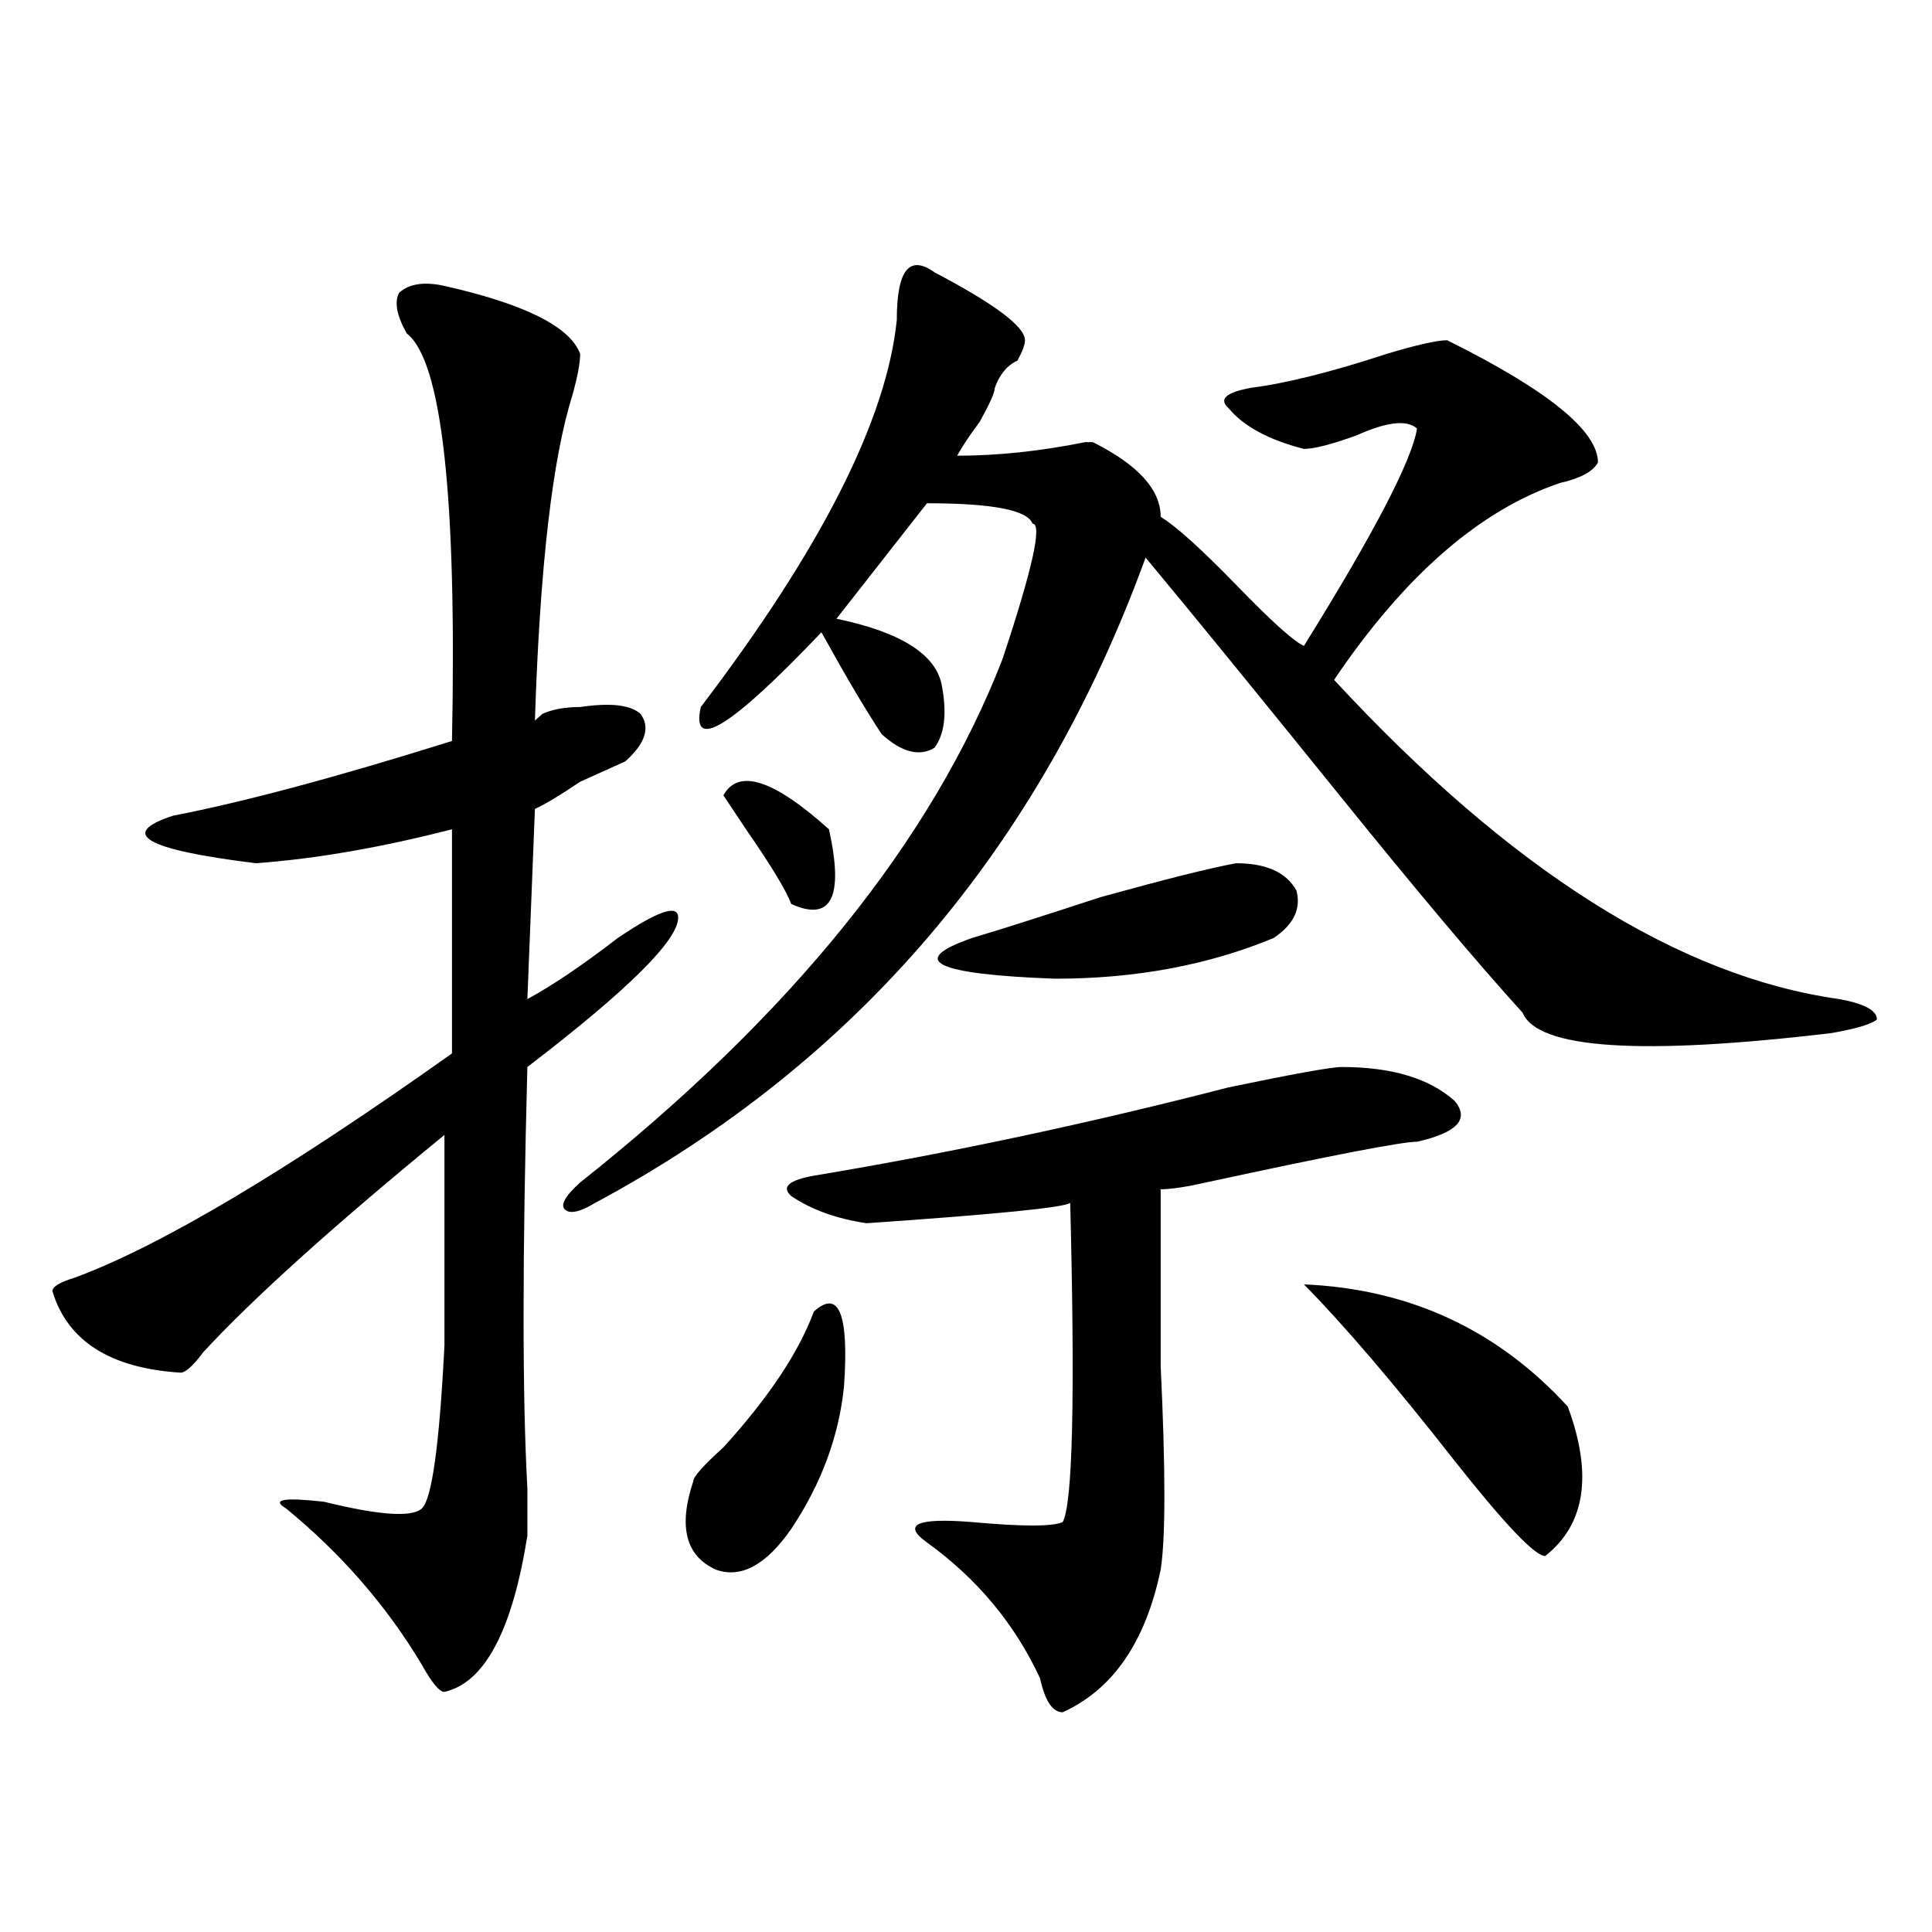 <?xml version="1.0" encoding="utf-8"?>
<!-- Generator: Adobe Illustrator 16.0.0, SVG Export Plug-In . SVG Version: 6.00 Build 0)  -->
<!DOCTYPE svg PUBLIC "-//W3C//DTD SVG 1.1//EN" "http://www.w3.org/Graphics/SVG/1.1/DTD/svg11.dtd">
<svg version="1.1" id="图层_1" xmlns="http://www.w3.org/2000/svg" xmlns:xlink="http://www.w3.org/1999/xlink" x="0px" y="0px"
	 width="1000px" height="1000px" viewBox="0 0 1000 1000" enable-background="new 0 0 1000 1000" xml:space="preserve">
<path d="M230.043,147.984c41.584,9.393,64.998,21.094,70.242,35.156c0,4.724-1.342,11.755-3.902,21.094
	c-10.427,32.849-16.951,89.099-19.512,168.75l3.902-3.516c5.183-2.308,11.707-3.516,19.512-3.516
	c15.609-2.308,25.975-1.153,31.219,3.516c5.183,7.031,2.561,15.271-7.805,24.609c-5.244,2.362-13.049,5.878-23.414,10.547
	c-10.427,7.031-18.231,11.755-23.414,14.063l-3.902,98.438c12.987-7.031,28.597-17.578,46.828-31.641
	c20.792-14.063,31.219-17.578,31.219-10.547c0,11.755-26.036,37.519-78.047,77.344c-2.622,98.438-2.622,171.112,0,217.969
	c0,11.755,0,19.94,0,24.609c-7.805,49.219-22.134,76.135-42.926,80.859c-2.622,0-6.524-4.725-11.707-14.063
	c-18.231-30.487-41.646-57.403-70.242-80.859c-7.805-4.669-1.342-5.823,19.512-3.516c28.597,7.031,45.486,8.239,50.73,3.516
	c5.183-4.669,9.085-32.794,11.707-84.375c0-42.188,0-78.497,0-108.984c-57.255,46.911-98.9,84.375-124.875,112.5
	c-5.244,7.031-9.146,10.547-11.707,10.547c-36.463-2.308-58.535-16.37-66.34-42.188c0-2.308,3.902-4.669,11.707-7.031
	c44.206-16.37,109.266-55.042,195.117-116.016V429.234c-36.463,9.394-70.242,15.271-101.461,17.578
	c-57.255-7.031-71.584-15.216-42.926-24.609c36.401-7.031,84.51-19.886,144.387-38.672c2.561-126.563-5.244-196.875-23.414-210.938
	c-5.244-9.339-6.524-16.37-3.902-21.094C211.812,146.831,219.616,145.677,230.043,147.984z M483.695,140.953
	c31.219,16.424,46.828,28.125,46.828,35.156c0,2.362-1.342,5.878-3.902,10.547c-5.244,2.362-9.146,7.031-11.707,14.063
	c0,2.362-2.622,8.239-7.805,17.578c-5.244,7.031-9.146,12.909-11.707,17.578c20.792,0,42.926-2.308,66.34-7.031h3.902
	c23.414,11.755,35.121,24.609,35.121,38.672c7.805,4.724,20.792,16.425,39.023,35.156c18.17,18.786,29.877,29.333,35.121,31.641
	c36.401-58.558,55.913-96.075,58.535-112.5c-5.244-4.669-15.609-3.516-31.219,3.516c-13.049,4.724-22.134,7.031-27.316,7.031
	c-18.231-4.669-31.219-11.7-39.023-21.094c-5.244-4.669-1.342-8.185,11.707-10.547c18.17-2.308,41.584-8.185,70.242-17.578
	c15.609-4.669,25.975-7.031,31.219-7.031c52.011,25.817,78.047,46.911,78.047,63.281c-2.622,4.724-9.146,8.239-19.512,10.547
	C765.944,264,726.921,298.003,690.52,351.891c91.034,98.438,178.166,153.534,261.457,165.234
	c12.987,2.362,19.512,5.878,19.512,10.547c-2.622,2.362-10.427,4.724-23.414,7.031c-98.9,11.755-152.191,8.239-159.996-10.547
	c-23.414-25.763-55.975-64.435-97.559-116.016c-41.646-51.526-74.145-91.406-97.559-119.531
	C538.328,438.628,443.33,549.974,308.09,622.594c-7.805,4.724-13.049,5.878-15.609,3.516c-2.622-2.308,0-7.031,7.805-14.063
	c109.266-86.683,182.068-176.935,218.531-270.703c15.609-46.856,20.792-70.313,15.609-70.313
	c-2.622-7.031-20.854-10.547-54.633-10.547l-46.828,59.766c33.779,7.031,52.011,18.786,54.633,35.156
	c2.561,14.063,1.28,24.609-3.902,31.641c-7.805,4.724-16.951,2.362-27.316-7.031c-7.805-11.7-18.231-29.278-31.219-52.734
	c-46.828,49.219-67.682,62.128-62.438,38.672c62.438-82.013,96.217-148.81,101.461-200.391
	C464.184,139.799,470.646,131.614,483.695,140.953z M421.258,678.844c12.987-11.7,18.17,1.208,15.609,38.672
	c-2.622,25.817-11.707,50.427-27.316,73.828c-13.049,18.786-26.036,25.763-39.023,21.094c-15.609-7.031-19.512-22.247-11.707-45.703
	c0-2.308,5.183-8.185,15.609-17.578C397.844,723.394,413.453,699.938,421.258,678.844z M374.43,411.656
	c7.805-14.063,25.975-8.185,54.633,17.578c7.805,35.156,1.28,48.065-19.512,38.672c-2.622-7.031-10.427-19.886-23.414-38.672
	C393.941,440.989,390.039,435.112,374.43,411.656z M694.422,552.281c25.975,0,45.486,5.878,58.535,17.578
	c7.805,9.394,1.28,16.425-19.512,21.094c-7.805,0-44.268,7.031-109.266,21.094c-10.427,2.362-18.231,3.516-23.414,3.516
	c0,16.425,0,46.911,0,91.406c2.561,53.942,2.561,89.099,0,105.469c-7.805,37.463-24.756,62.072-50.73,73.828
	c-5.244,0-9.146-5.878-11.707-17.578c-13.049-28.125-32.561-51.581-58.535-70.313c-13.049-9.339-5.244-12.854,23.414-10.547
	c25.975,2.362,41.584,2.362,46.828,0c5.183-9.339,6.463-64.435,3.902-165.234c-2.622,2.362-37.743,5.878-105.363,10.547
	c-15.609-2.308-28.658-7.031-39.023-14.063c-5.244-4.669-1.342-8.185,11.707-10.547c70.242-11.7,141.765-26.917,214.629-45.703
	C669.666,555.797,689.178,552.281,694.422,552.281z M639.789,446.813c15.609,0,25.975,4.724,31.219,14.063
	c2.561,9.394-1.342,17.578-11.707,24.609c-33.841,14.063-71.584,21.094-113.168,21.094c-62.438-2.308-76.767-9.339-42.926-21.094
	c15.609-4.669,37.682-11.7,66.34-21.094C603.326,455.052,626.74,449.175,639.789,446.813z M674.91,664.781
	c54.633,2.362,100.119,23.456,136.582,63.281c12.987,35.156,9.085,60.974-11.707,77.344c-5.244,0-20.854-16.37-46.828-49.219
	C721.738,716.362,695.702,685.875,674.91,664.781z"/>
</svg>

